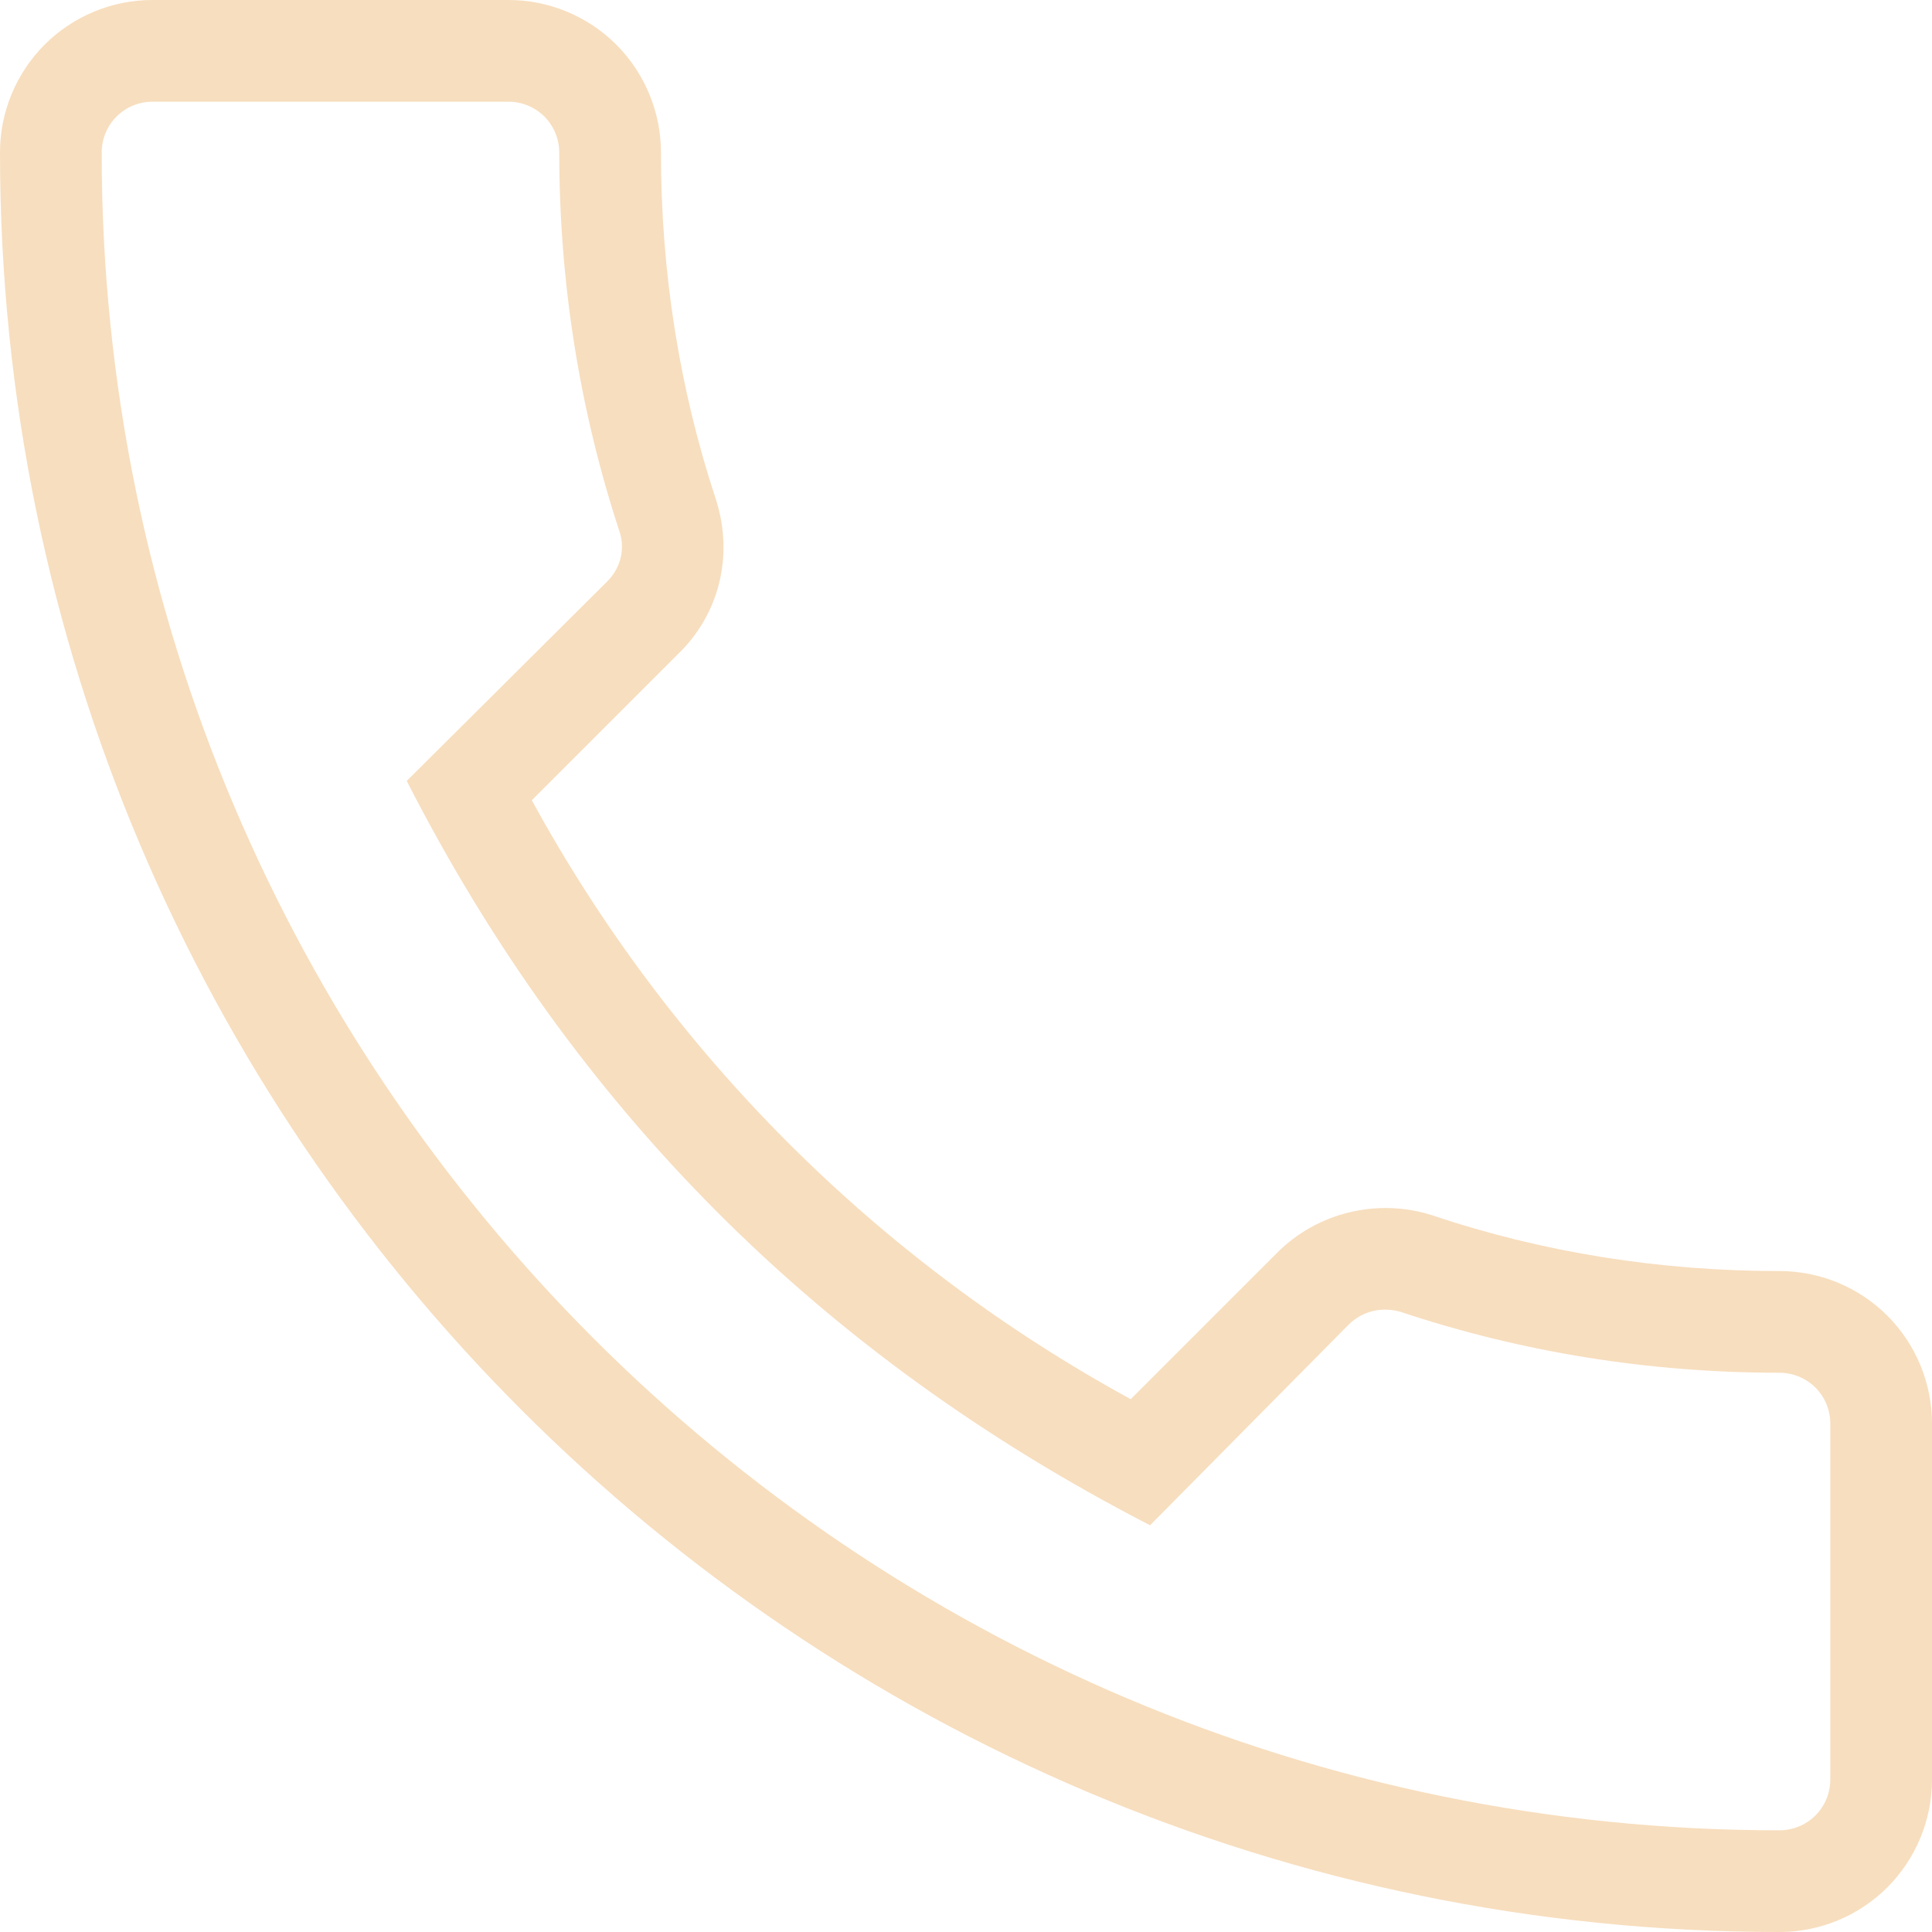 <?xml version="1.0" encoding="UTF-8"?> <svg xmlns="http://www.w3.org/2000/svg" width="19" height="19" viewBox="0 0 19 19" fill="none"><path d="M17.5 19C17.898 19 18.279 18.842 18.561 18.561C18.842 18.279 19 17.898 19 17.5V14C19 13.602 18.842 13.221 18.561 12.939C18.279 12.658 17.898 12.5 17.5 12.5C16.33 12.5 15.18 12.32 14.08 11.95C13.817 11.867 13.536 11.858 13.268 11.923C13 11.988 12.755 12.125 12.56 12.32L11.12 13.76C8.632 12.402 6.588 10.358 5.23 7.87L6.66 6.44C7.07 6.05 7.22 5.47 7.04 4.91C6.68 3.82 6.5 2.67 6.5 1.5C6.5 1.102 6.342 0.721 6.061 0.439C5.779 0.158 5.398 0 5 0H1.5C1.102 0 0.721 0.158 0.439 0.439C0.158 0.721 0 1.102 0 1.5C0 11.15 7.85 19 17.5 19ZM1.5 1H5C5.133 1 5.26 1.053 5.354 1.146C5.447 1.24 5.5 1.367 5.5 1.5C5.5 2.78 5.7 4.03 6.09 5.22C6.14 5.36 6.13 5.56 5.97 5.72L4 7.68C5.65 10.91 8.07 13.33 11.31 15L13.26 13.03C13.4 12.89 13.59 12.85 13.77 12.9C14.97 13.3 16.22 13.5 17.5 13.5C17.633 13.5 17.76 13.553 17.854 13.646C17.947 13.74 18 13.867 18 14V17.5C18 17.633 17.947 17.76 17.854 17.854C17.76 17.947 17.633 18 17.5 18C8.4 18 1 10.6 1 1.5C1 1.367 1.053 1.24 1.146 1.146C1.24 1.053 1.367 1 1.5 1Z" fill="#F7DEBE"></path></svg> 